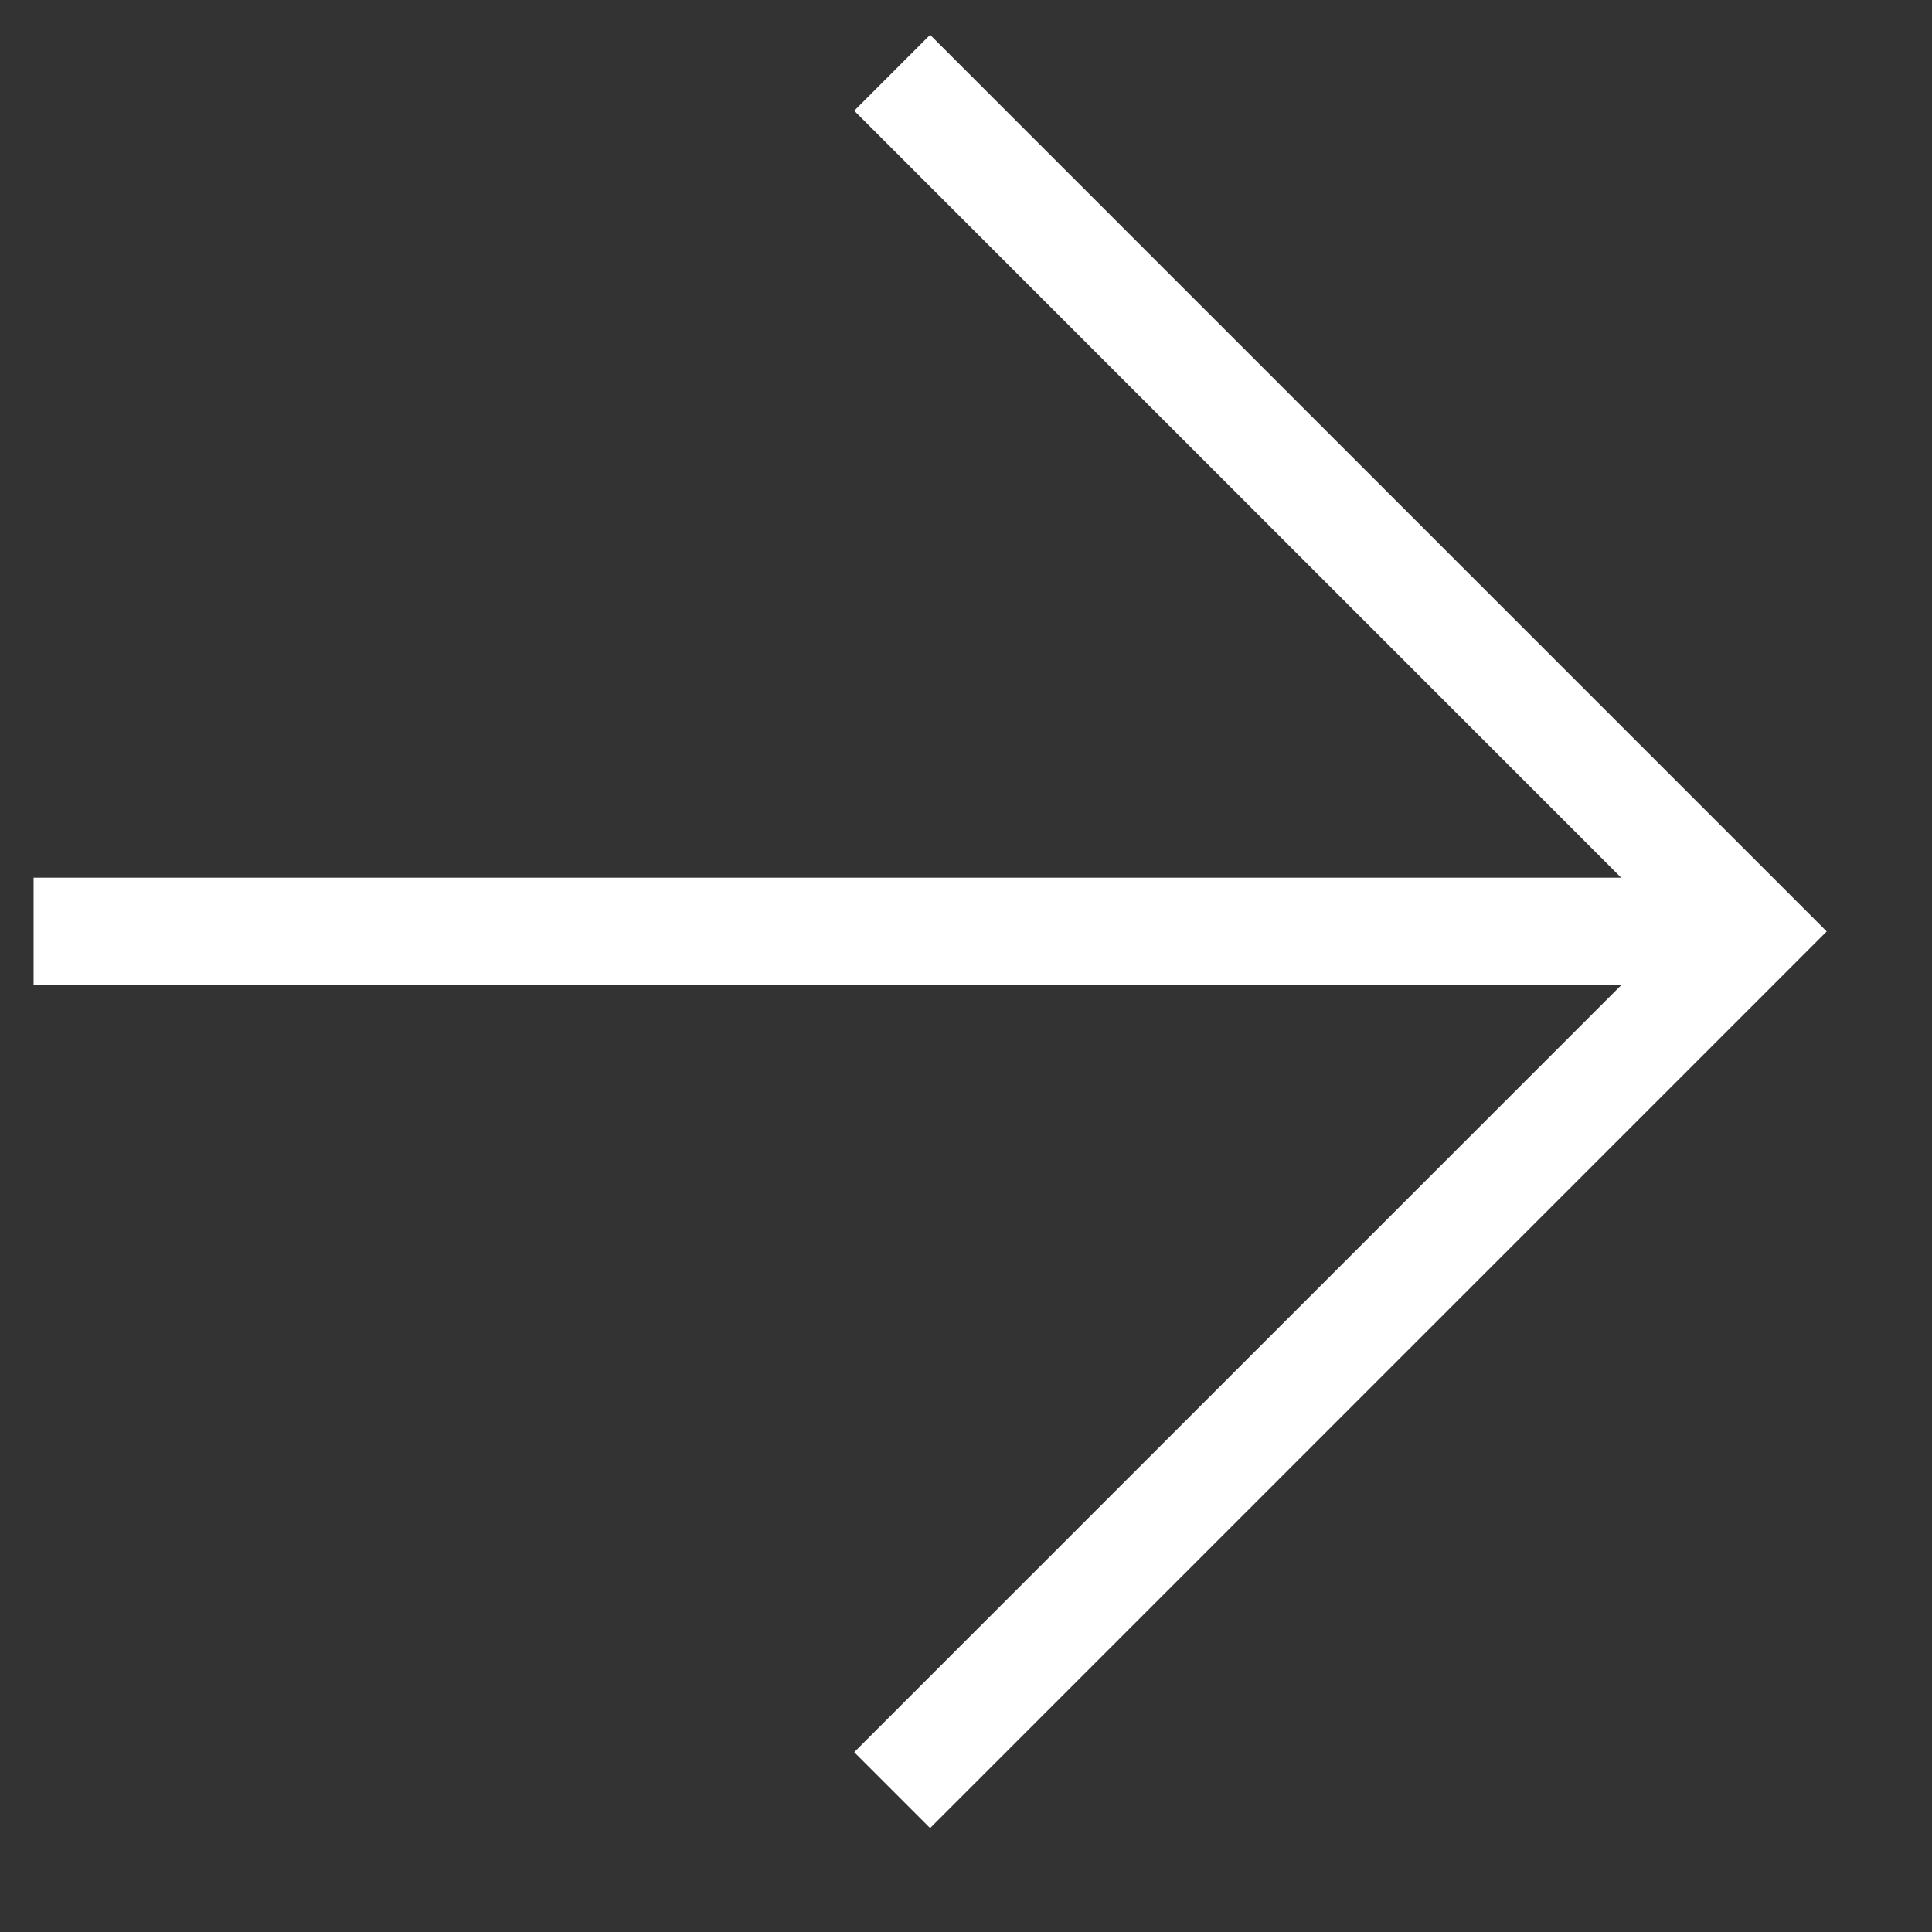 <svg width="18" height="18" viewBox="0 0 18 18" fill="none" xmlns="http://www.w3.org/2000/svg">
<rect x="0" y="0" width="18" height="18" fill="#333333" stroke="none"/>
<path d="M8.312 0.678L16.312 8.678L8.312 16.678" stroke="white" stroke-miterlimit="10"/>
<path d="M0.313 8.677H16.314" stroke="white" stroke-miterlimit="10"/>
</svg>
